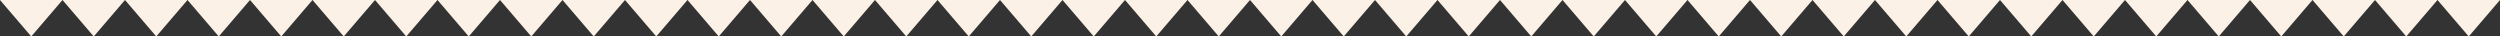 <?xml version="1.0" encoding="UTF-8"?> <svg xmlns="http://www.w3.org/2000/svg" id="Layer_1" version="1.1" viewBox="0 0 1920 28"><rect x="0" y="0" width="1920" height="28" fill="#333333" stroke="none"/><defs><style> .st0 { fill: #fbf1e6; } </style></defs><g><polygon class="st0" points="1008 0 960 0 984 28 1008 0"></polygon><polygon class="st0" points="1056 0 1008 0 1032 28 1056 0"></polygon><polygon class="st0" points="1104 0 1056 0 1080 28 1104 0"></polygon><polygon class="st0" points="1152 0 1104 0 1128 28 1152 0"></polygon><polygon class="st0" points="1200 0 1152 0 1176 28 1200 0"></polygon><polygon class="st0" points="1248 0 1200 0 1224 28 1248 0"></polygon><polygon class="st0" points="1296 0 1248 0 1272 28 1296 0"></polygon><polygon class="st0" points="1344 0 1296 0 1320 28 1344 0"></polygon><polygon class="st0" points="1392 0 1344 0 1368 28 1392 0"></polygon><polygon class="st0" points="1440 0 1392 0 1416 28 1440 0"></polygon><polygon class="st0" points="1488 0 1440 0 1464 28 1488 0"></polygon><polygon class="st0" points="1536 0 1488 0 1512 28 1536 0"></polygon><polygon class="st0" points="1584 0 1536 0 1560 28 1584 0"></polygon><polygon class="st0" points="1632 0 1584 0 1608 28 1632 0"></polygon><polygon class="st0" points="1680 0 1632 0 1656 28 1680 0"></polygon><polygon class="st0" points="1728 0 1680 0 1704 28 1728 0"></polygon><polygon class="st0" points="1776 0 1728 0 1752 28 1776 0"></polygon><polygon class="st0" points="1824 0 1776 0 1800 28 1824 0"></polygon><polygon class="st0" points="1872 0 1824 0 1848 28 1872 0"></polygon><polygon class="st0" points="1920 0 1872 0 1896 28 1920 0"></polygon></g><g><polygon class="st0" points="48 0 0 0 24 28 48 0"></polygon><polygon class="st0" points="96 0 48 0 72 28 96 0"></polygon><polygon class="st0" points="144 0 96 0 120 28 144 0"></polygon><polygon class="st0" points="192 0 144 0 168 28 192 0"></polygon><polygon class="st0" points="240 0 192 0 216 28 240 0"></polygon><polygon class="st0" points="288 0 240 0 264 28 288 0"></polygon><polygon class="st0" points="336 0 288 0 312 28 336 0"></polygon><polygon class="st0" points="384 0 336 0 360 28 384 0"></polygon><polygon class="st0" points="432 0 384 0 408 28 432 0"></polygon><polygon class="st0" points="480 0 432 0 456 28 480 0"></polygon><polygon class="st0" points="528 0 480 0 504 28 528 0"></polygon><polygon class="st0" points="576 0 528 0 552 28 576 0"></polygon><polygon class="st0" points="624 0 576 0 600 28 624 0"></polygon><polygon class="st0" points="672 0 624 0 648 28 672 0"></polygon><polygon class="st0" points="720 0 672 0 696 28 720 0"></polygon><polygon class="st0" points="768 0 720 0 744 28 768 0"></polygon><polygon class="st0" points="816 0 768 0 792 28 816 0"></polygon><polygon class="st0" points="864 0 816 0 840 28 864 0"></polygon><polygon class="st0" points="912 0 864 0 888 28 912 0"></polygon><polygon class="st0" points="960 0 912 0 936 28 960 0"></polygon></g></svg> 